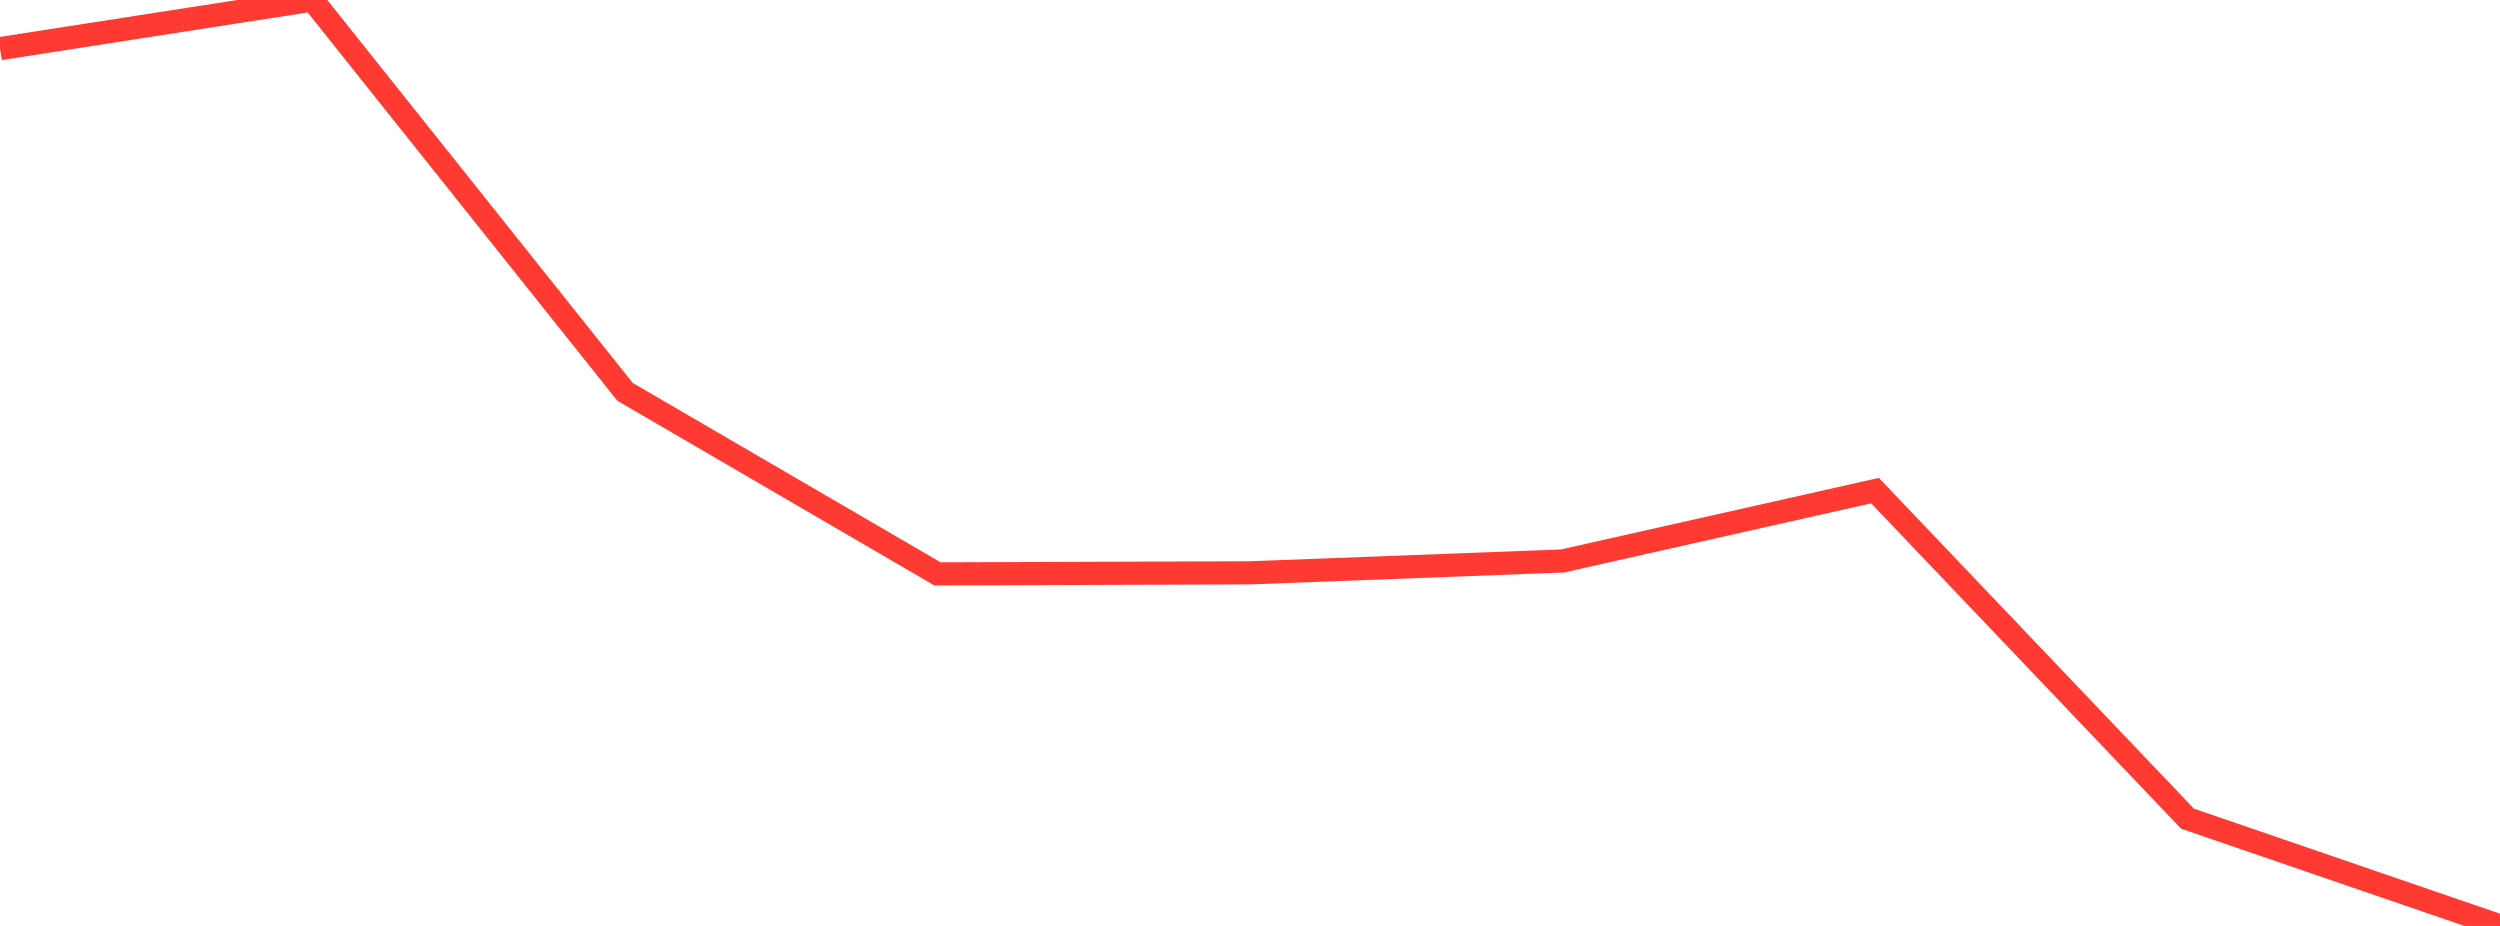 <?xml version="1.0" standalone="no"?>
<!DOCTYPE svg PUBLIC "-//W3C//DTD SVG 1.1//EN" "http://www.w3.org/Graphics/SVG/1.1/DTD/svg11.dtd">

<svg width="135" height="50" viewBox="0 0 135 50" preserveAspectRatio="none" 
  xmlns="http://www.w3.org/2000/svg"
  xmlns:xlink="http://www.w3.org/1999/xlink">


<polyline points="0.0, 2.625 16.875, 0.0 33.75, 21.159 50.625, 30.99 67.5, 30.933 84.375, 30.292 101.25, 26.493 118.125, 44.208 135.0, 50.0" fill="none" stroke="#ff3a33" stroke-width="1.25"/>

</svg>